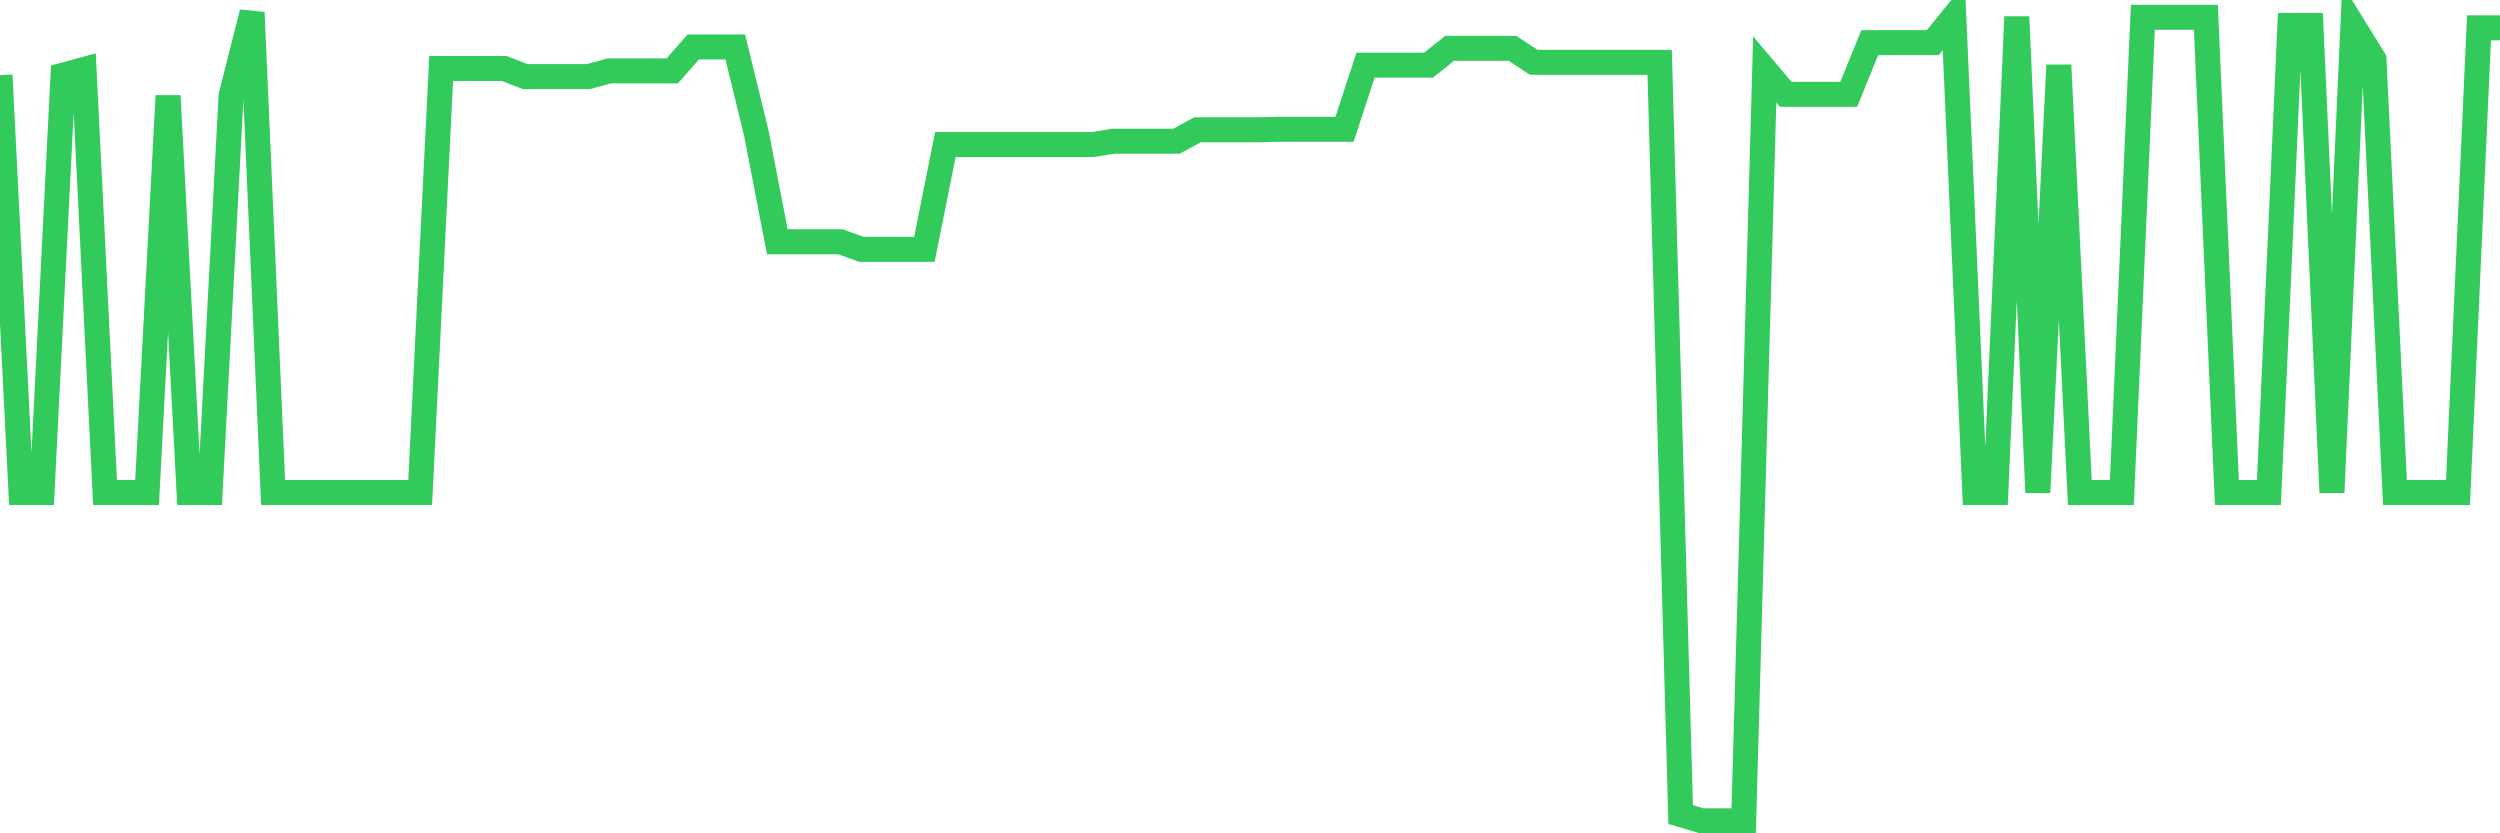 <svg
  xmlns="http://www.w3.org/2000/svg"
  xmlns:xlink="http://www.w3.org/1999/xlink"
  width="120"
  height="40"
  viewBox="0 0 120 40"
  preserveAspectRatio="none"
>
  <polyline
    points="0,3.609 1.008,23.641 2.017,23.641 3.025,3.609 4.034,3.334 5.042,23.641 6.05,23.641 7.059,23.641 8.067,4.597 9.076,23.641 10.084,23.641 11.092,4.597 12.101,0.6 13.109,23.641 14.118,23.641 15.126,23.641 16.134,23.641 17.143,23.641 18.151,23.641 19.16,23.641 20.168,23.641 21.176,3.288 22.185,3.288 23.193,3.288 24.202,3.288 25.21,3.678 26.218,3.678 27.227,3.678 28.235,3.678 29.244,3.403 30.252,3.403 31.261,3.403 32.269,3.403 33.277,2.254 34.286,2.254 35.294,2.254 36.303,6.389 37.311,11.604 38.319,11.604 39.328,11.604 40.336,11.604 41.345,11.971 42.353,11.971 43.361,11.971 44.37,11.971 45.378,6.94 46.387,6.94 47.395,6.94 48.403,6.94 49.412,6.94 50.42,6.94 51.429,6.94 52.437,6.94 53.445,6.78 54.454,6.78 55.462,6.78 56.471,6.78 57.479,6.228 58.487,6.228 59.496,6.228 60.504,6.228 61.513,6.205 62.521,6.205 63.529,6.205 64.538,6.205 65.546,3.127 66.555,3.127 67.563,3.127 68.571,3.127 69.58,2.323 70.588,2.323 71.597,2.323 72.605,2.323 73.613,2.989 74.622,2.989 75.63,2.989 76.639,2.989 77.647,2.989 78.655,2.989 79.664,2.989 80.672,39.101 81.681,39.4 82.689,39.4 83.697,39.4 84.706,3.334 85.714,4.528 86.723,4.528 87.731,4.528 88.739,4.528 89.748,2.047 90.756,2.047 91.765,2.047 92.773,2.047 93.782,0.807 94.79,23.641 95.798,23.641 96.807,0.807 97.815,23.641 98.824,3.127 99.832,23.641 100.84,23.641 101.849,23.641 102.857,0.83 103.866,0.83 104.874,0.83 105.882,0.83 106.891,23.641 107.899,23.641 108.908,23.641 109.916,1.22 110.924,1.22 111.933,23.641 112.941,1.22 113.95,2.851 114.958,23.641 115.966,23.641 116.975,23.641 117.983,23.641 118.992,1.335 120,1.335"
    fill="none"
    stroke="#32ca5b"
    stroke-width="1.2"
  >
  </polyline>
</svg>